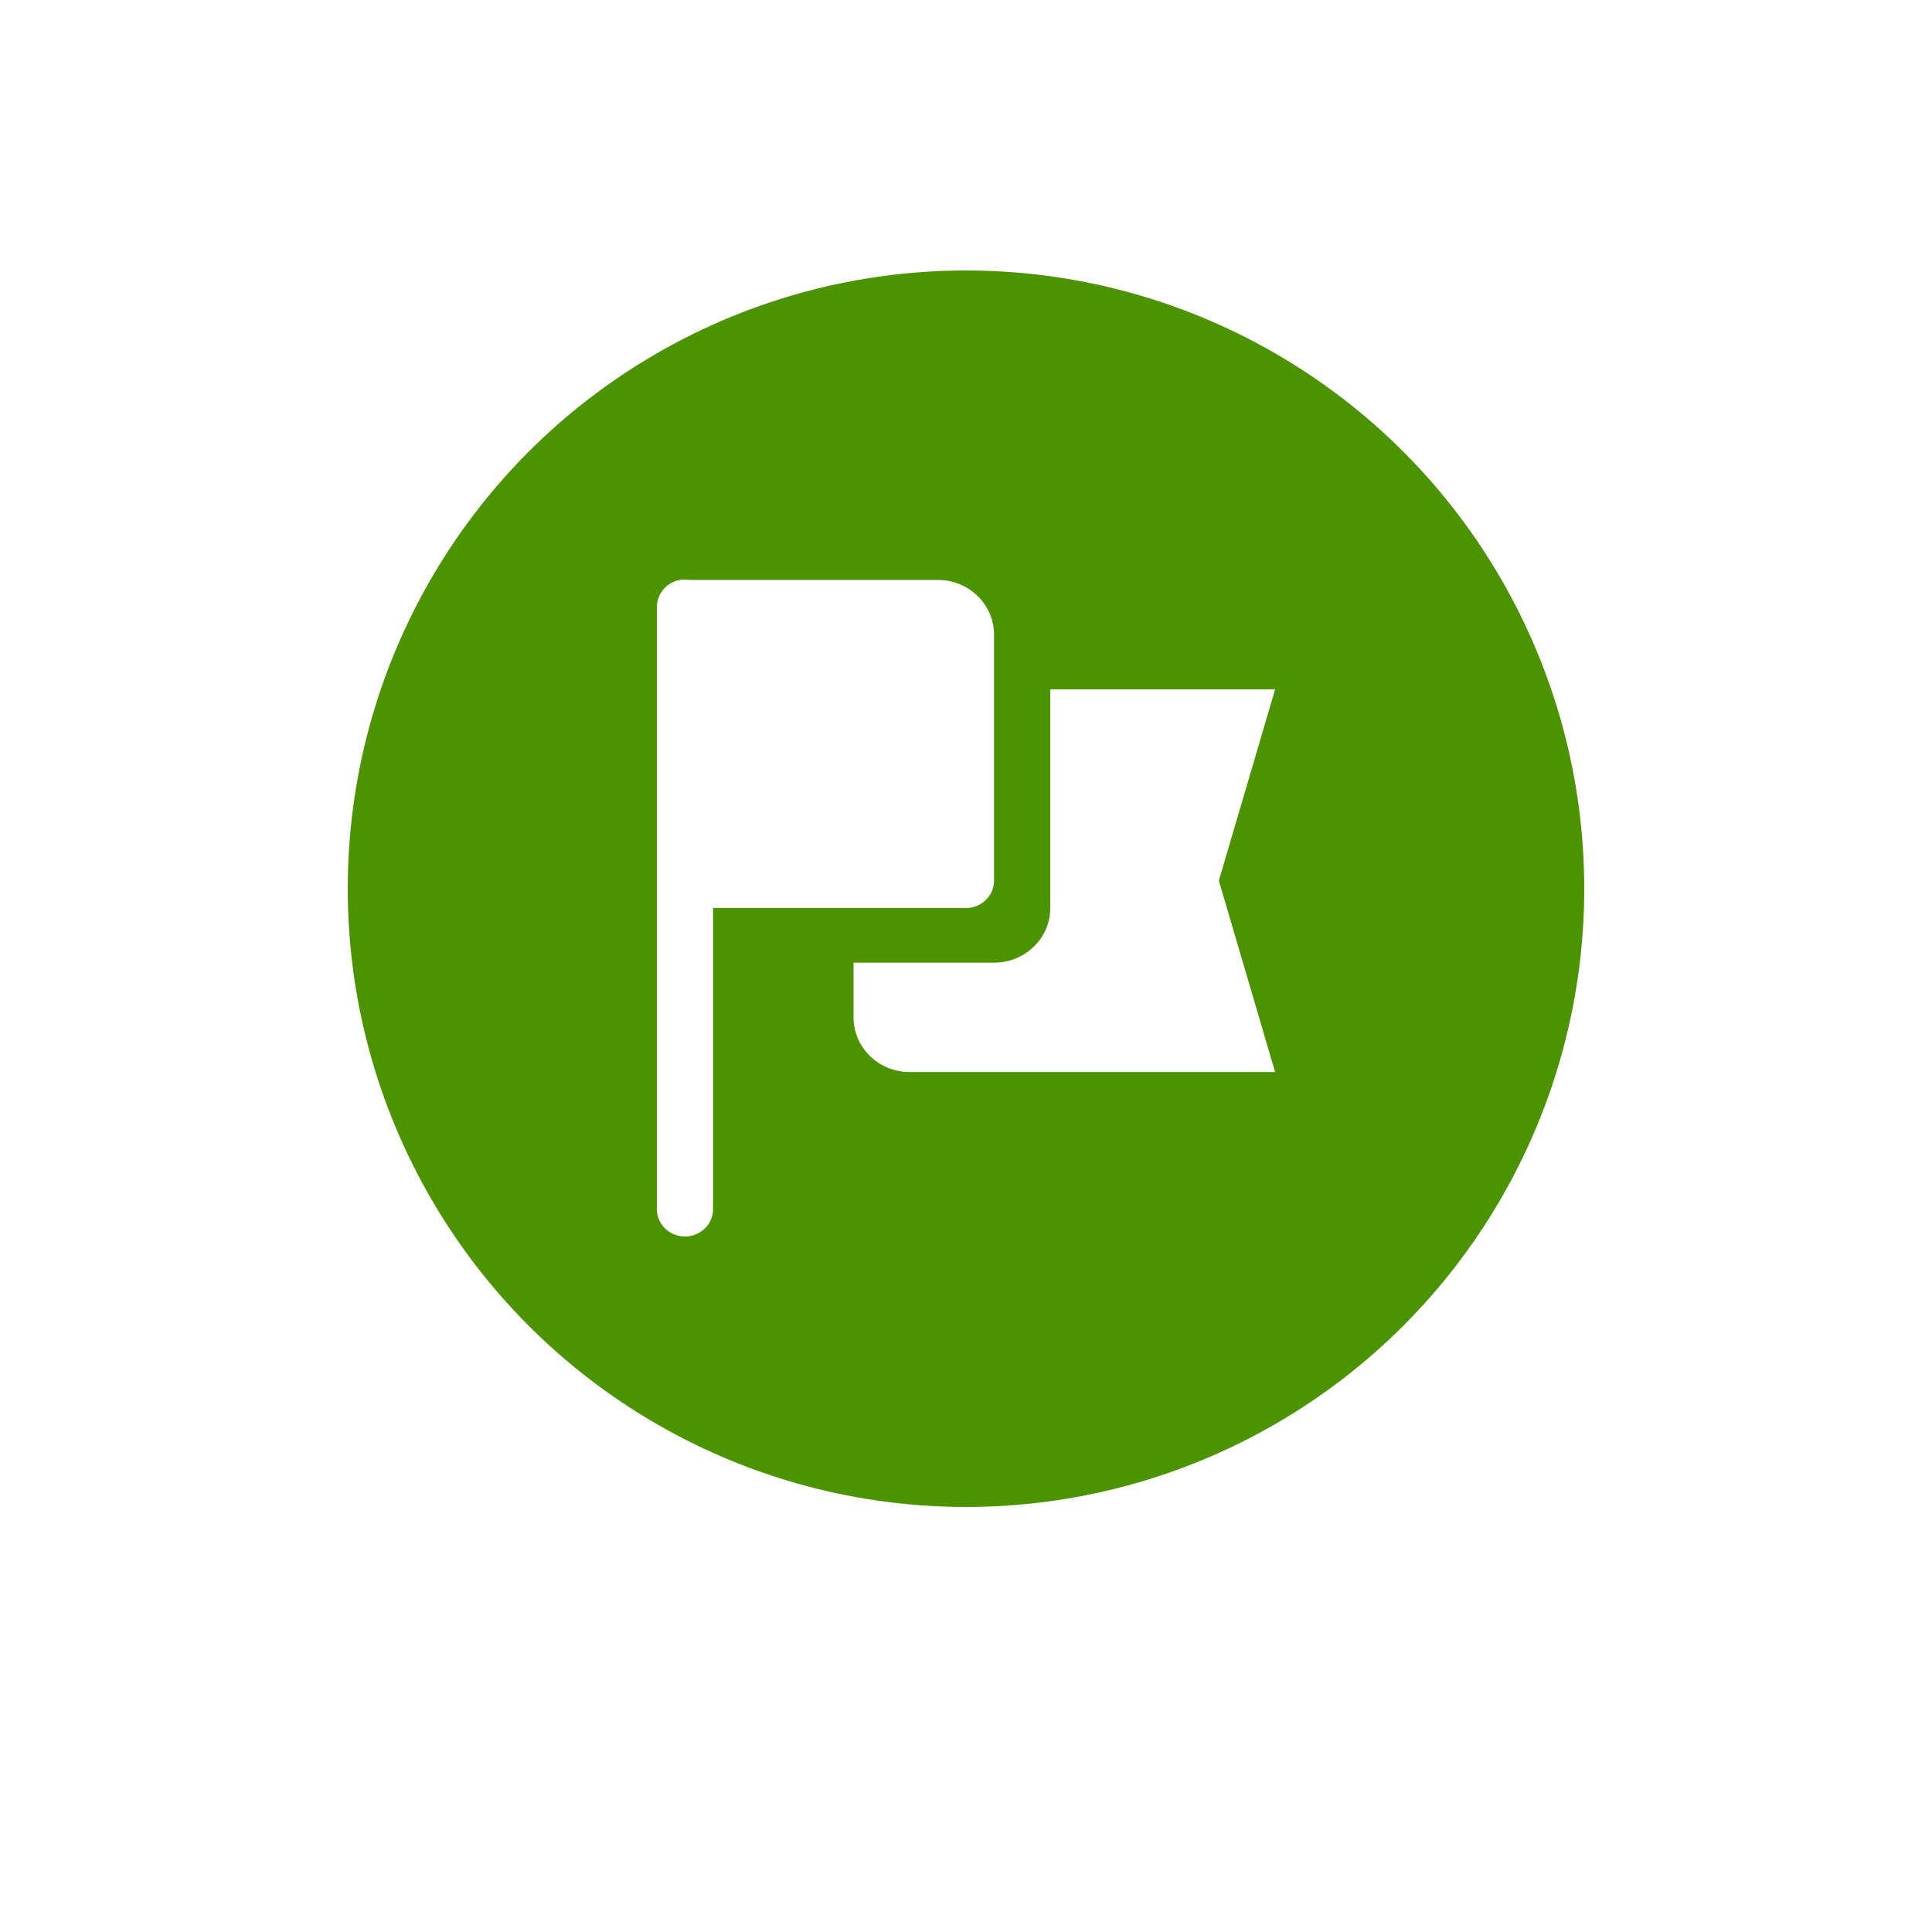 <svg width="50" height="50" viewBox="0 0 50 50" xmlns="http://www.w3.org/2000/svg" xmlns:xlink="http://www.w3.org/1999/xlink">
    <defs>
        <filter x="-37.5%" y="-31.2%" width="175%" height="175%" filterUnits="objectBoundingBox" id="zktkxd3t5a">
            <feMorphology radius="5" operator="dilate" in="SourceAlpha" result="shadowSpreadOuter1"/>
            <feOffset dy="2" in="shadowSpreadOuter1" result="shadowOffsetOuter1"/>
            <feGaussianBlur stdDeviation="2" in="shadowOffsetOuter1" result="shadowBlurOuter1"/>
            <feComposite in="shadowBlurOuter1" in2="SourceAlpha" operator="out" result="shadowBlurOuter1"/>
            <feColorMatrix values="0 0 0 0 0 0 0 0 0 0 0 0 0 0 0 0 0 0 0.5 0" in="shadowBlurOuter1"/>
        </filter>
        <circle id="4mi7e35qjb" cx="16" cy="16" r="16"/>
    </defs>
    <g fill="none" fill-rule="evenodd">
        <g transform="translate(9 7)">
            <use fill="#000" filter="url(#zktkxd3t5a)" xlink:href="#4mi7e35qjb"/>
            <circle stroke="#FFF" stroke-width="5" fill="#4C9300" cx="16" cy="16" r="18.5"/>
        </g>
        <path d="M17.714 15a.715.715 0 0 0-.714.717v15.565a.7.7 0 0 0 .36.62c.227.13.506.13.734 0a.7.7 0 0 0 .36-.62v-7.783H25c.4 0 .726-.316.726-.708v-6.366c0-.782-.65-1.416-1.454-1.416H17.84a.774.774 0 0 0-.125-.009zm9.467 2.84v5.66c0 .781-.651 1.413-1.455 1.413H22.09v1.417c0 .782.65 1.414 1.453 1.414H33l-1.456-4.953L33 17.84h-5.819z" fill="#FFF" fill-rule="nonzero"/>
    </g>
</svg>
